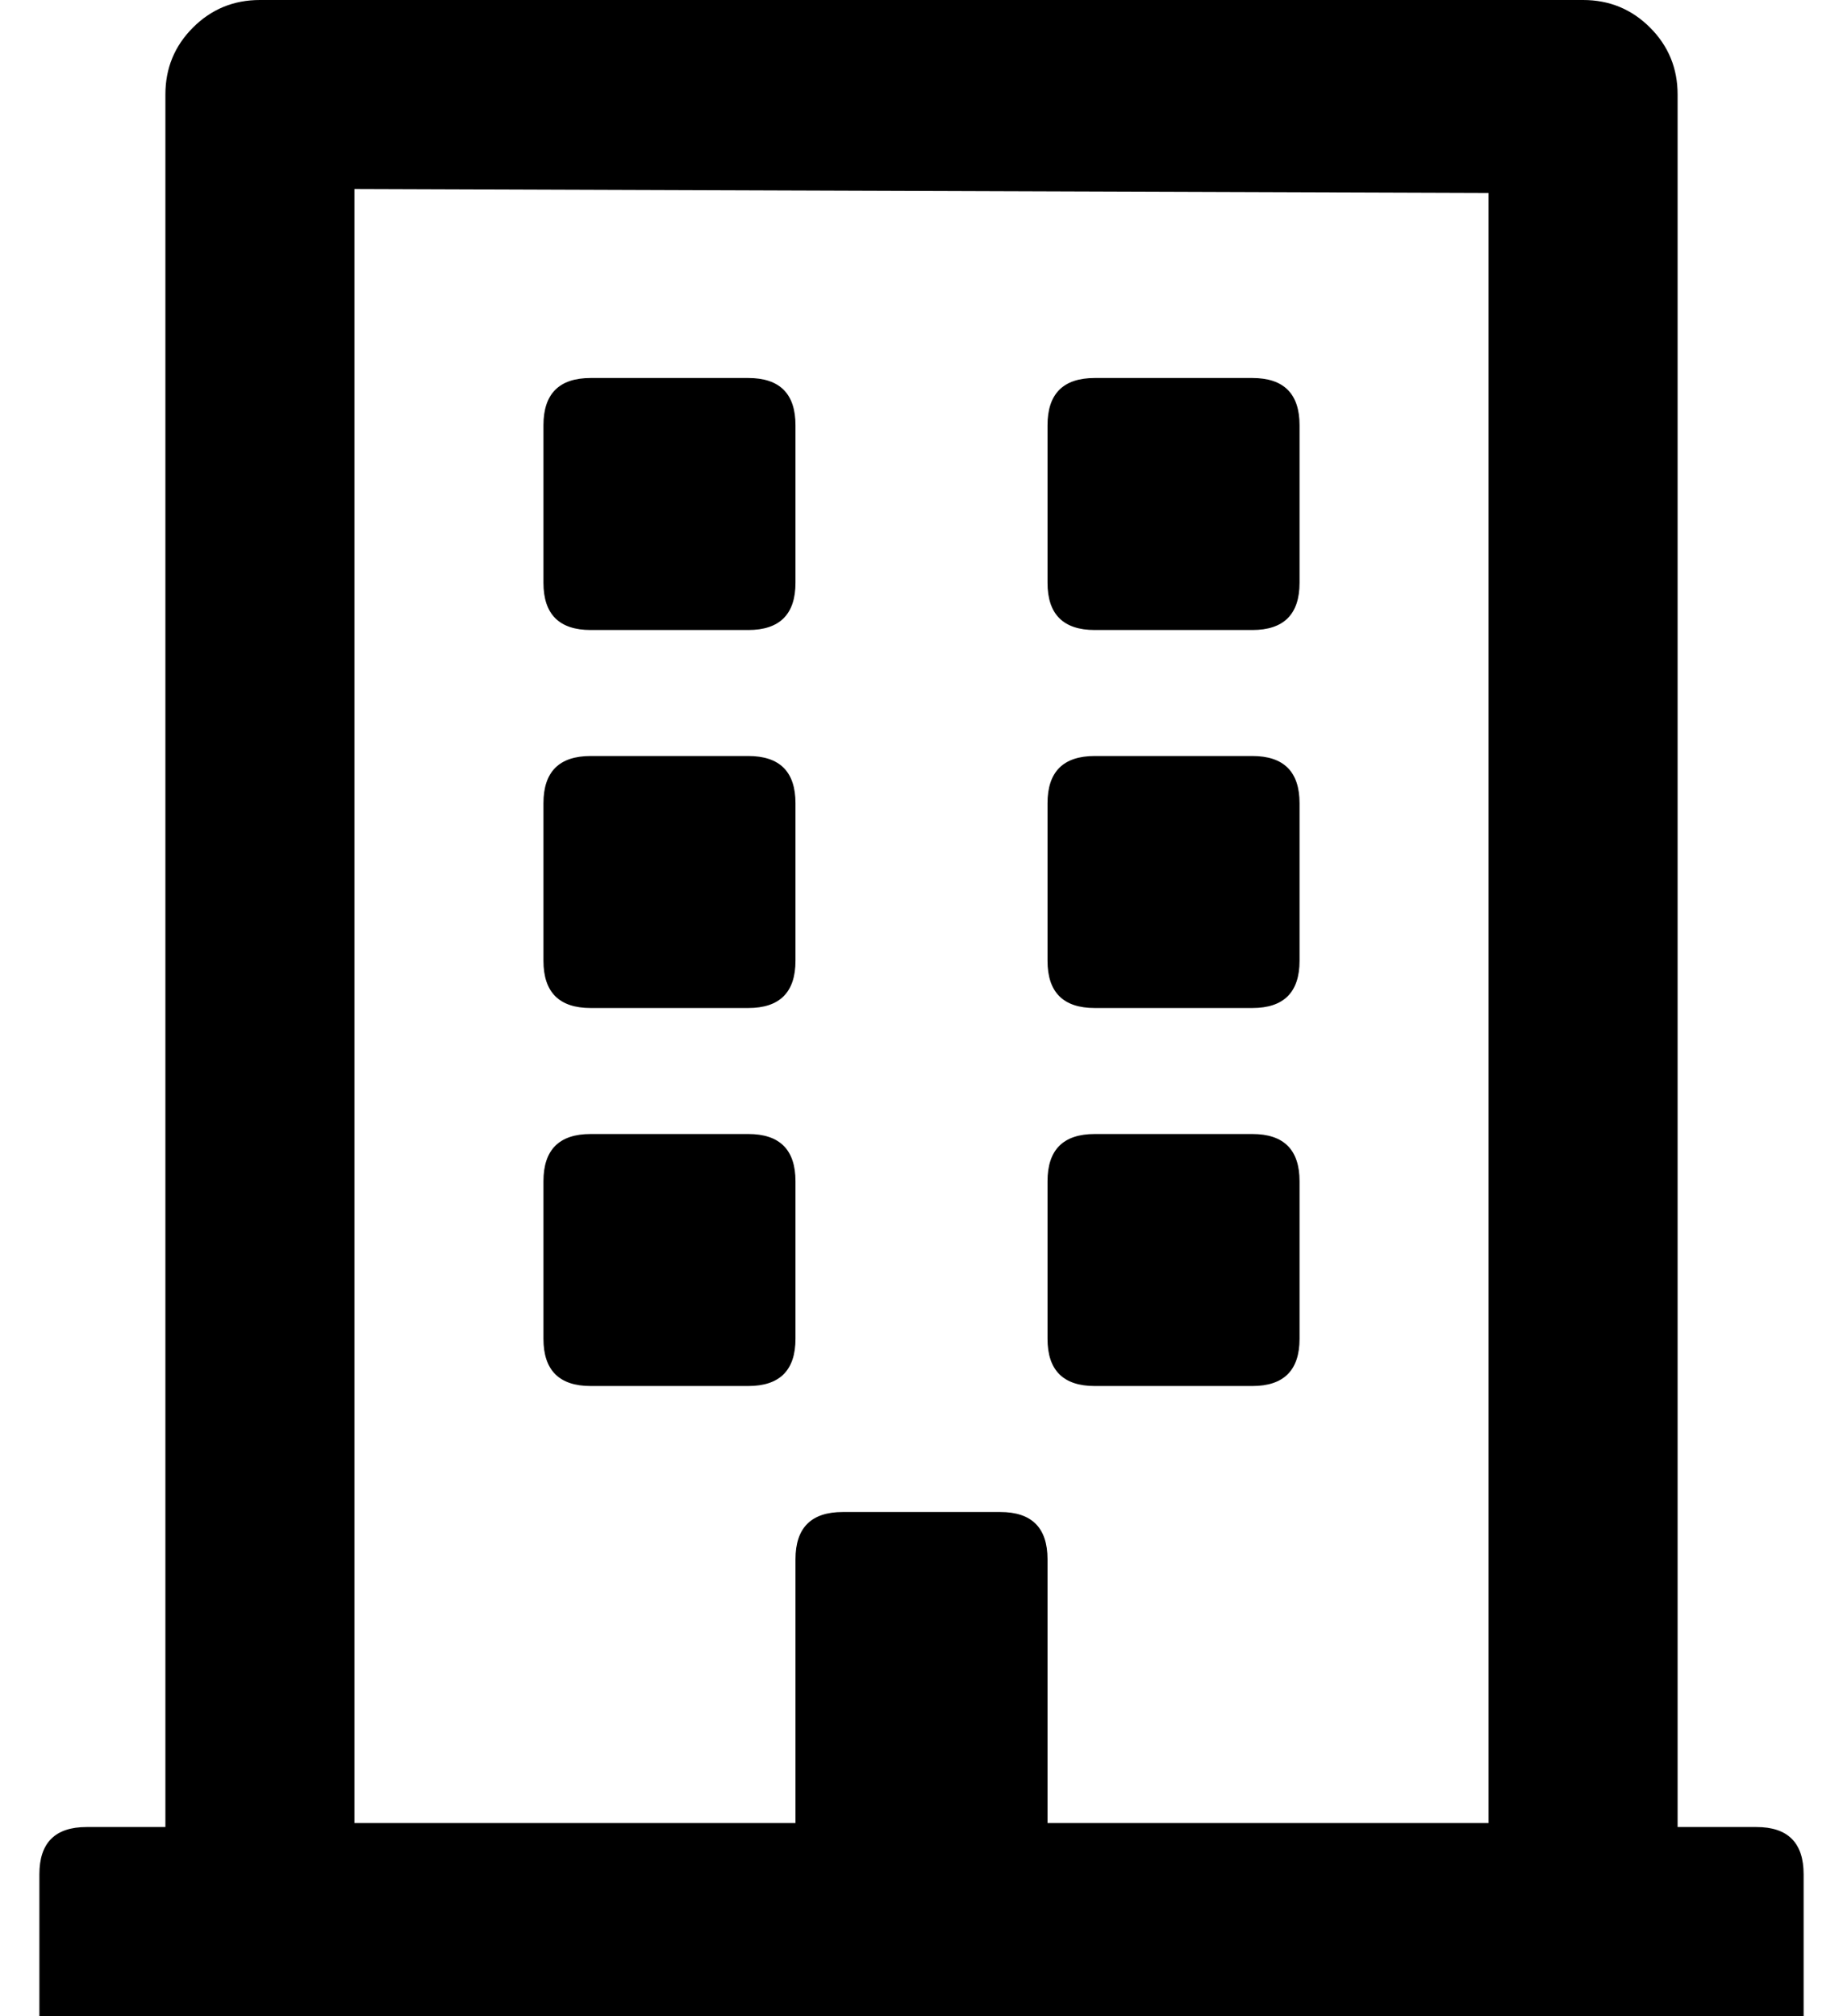 <?xml version="1.0" standalone="no"?>
<!DOCTYPE svg PUBLIC "-//W3C//DTD SVG 1.1//EN" "http://www.w3.org/Graphics/SVG/1.1/DTD/svg11.dtd" >
<svg xmlns="http://www.w3.org/2000/svg" xmlns:xlink="http://www.w3.org/1999/xlink" version="1.1" viewBox="-10 0 468 512">
   <path fill="currentColor"
d="M128 148v-40q0 -12 12 -12h40q12 0 12 12v40q0 12 -12 12h-40q-12 0 -12 -12zM268 160q-12 0 -12 -12v-40q0 -12 12 -12h40q12 0 12 12v40q0 12 -12 12h-40zM140 256q-12 0 -12 -12v-40q0 -12 12 -12h40q12 0 12 12v40q0 12 -12 12h-40zM268 256q-12 0 -12 -12v-40
q0 -12 12 -12h40q12 0 12 12v40q0 12 -12 12h-40zM192 340q0 12 -12 12h-40q-12 0 -12 -12v-40q0 -12 12 -12h40q12 0 12 12v40zM268 352q-12 0 -12 -12v-40q0 -12 12 -12h40q12 0 12 12v40q0 12 -12 12h-40zM448 476v36h-448v-36q0 -12 12 -12h20v-440q0 -10 7 -17t17 -7
h336q10 0 17 7t7 17v440h20q12 0 12 12zM80 463h112v-67q0 -12 12 -12h40q12 0 12 12v67h112v-414l-288 -1v415z" />
</svg>

